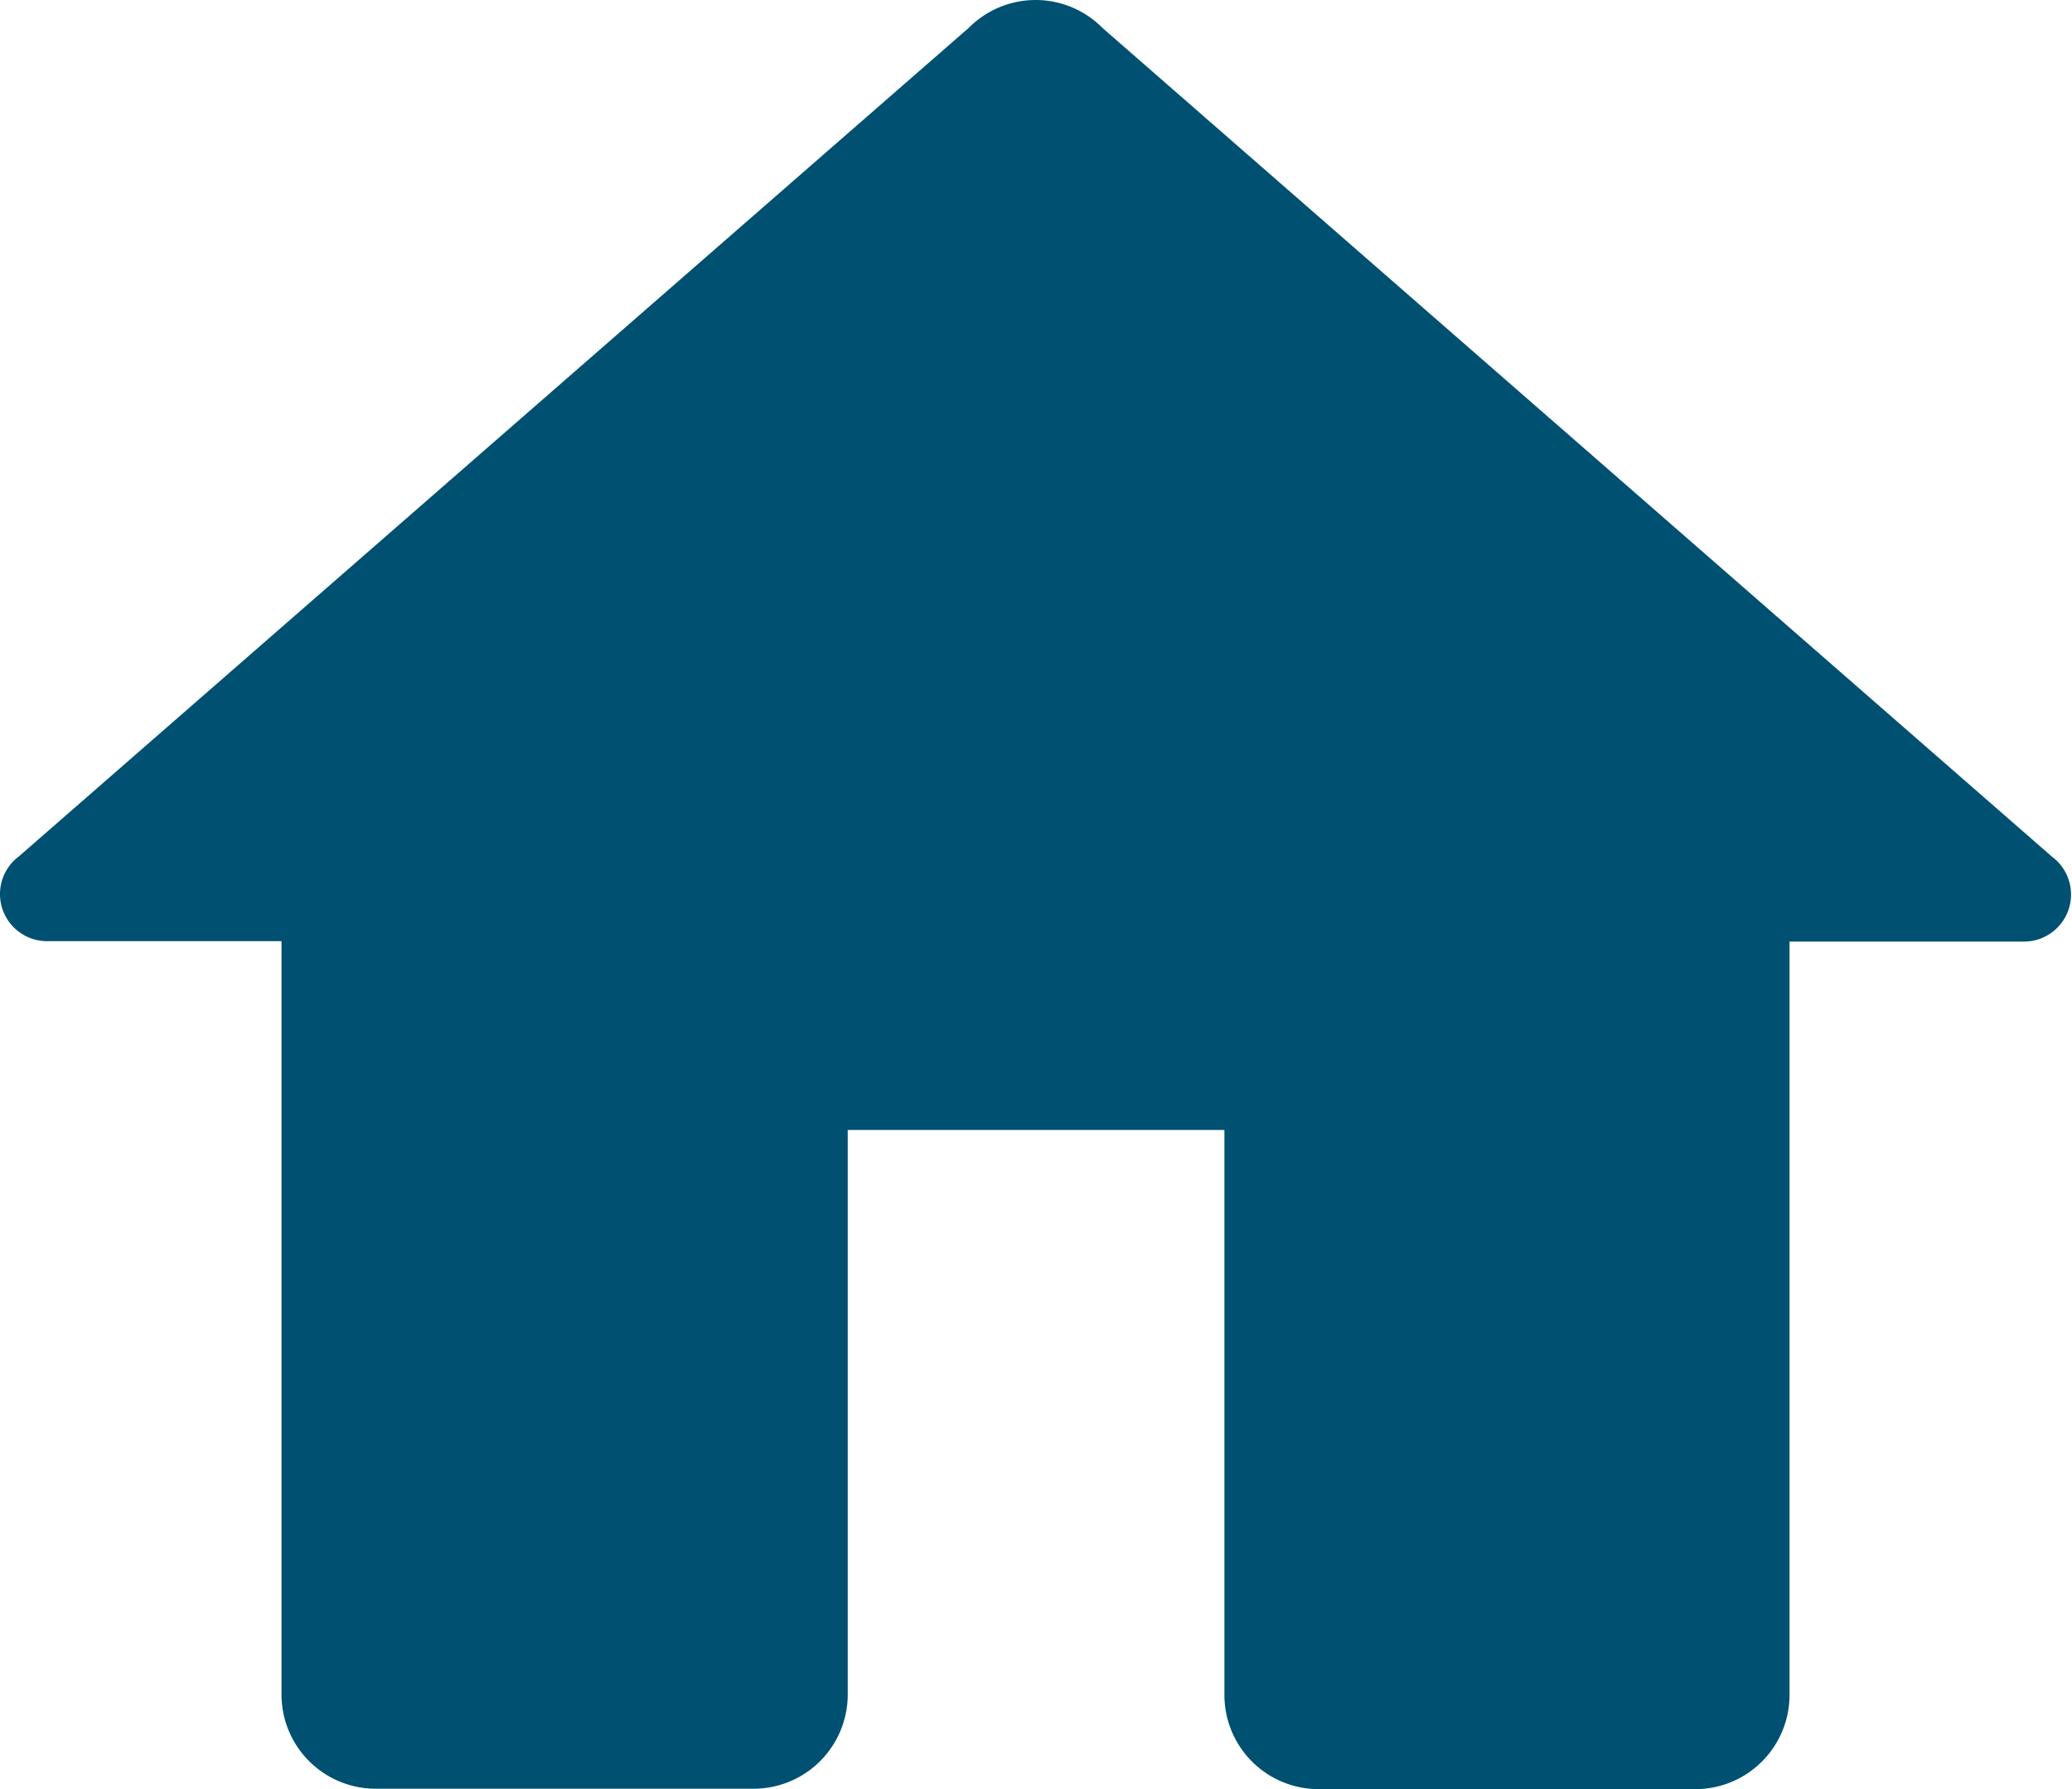 <svg xmlns="http://www.w3.org/2000/svg" width="15" height="12.955" viewBox="0 0 15 12.955"><defs><style>.a{fill:#005071;}</style></defs><path class="a" d="M8.5,2a.682.682,0,0,0-.485.2l-6.877,6a.341.341,0,0,0,.2.615h1.7v5.455a.682.682,0,0,0,.682.682H6.455a.682.682,0,0,0,.682-.682V10.182H9.864v4.091a.682.682,0,0,0,.682.682h2.727a.682.682,0,0,0,.682-.682V8.818h1.7a.341.341,0,0,0,.2-.615l-6.873-6,0,0A.682.682,0,0,0,8.5,2Z" transform="translate(-1 -2)"/></svg>